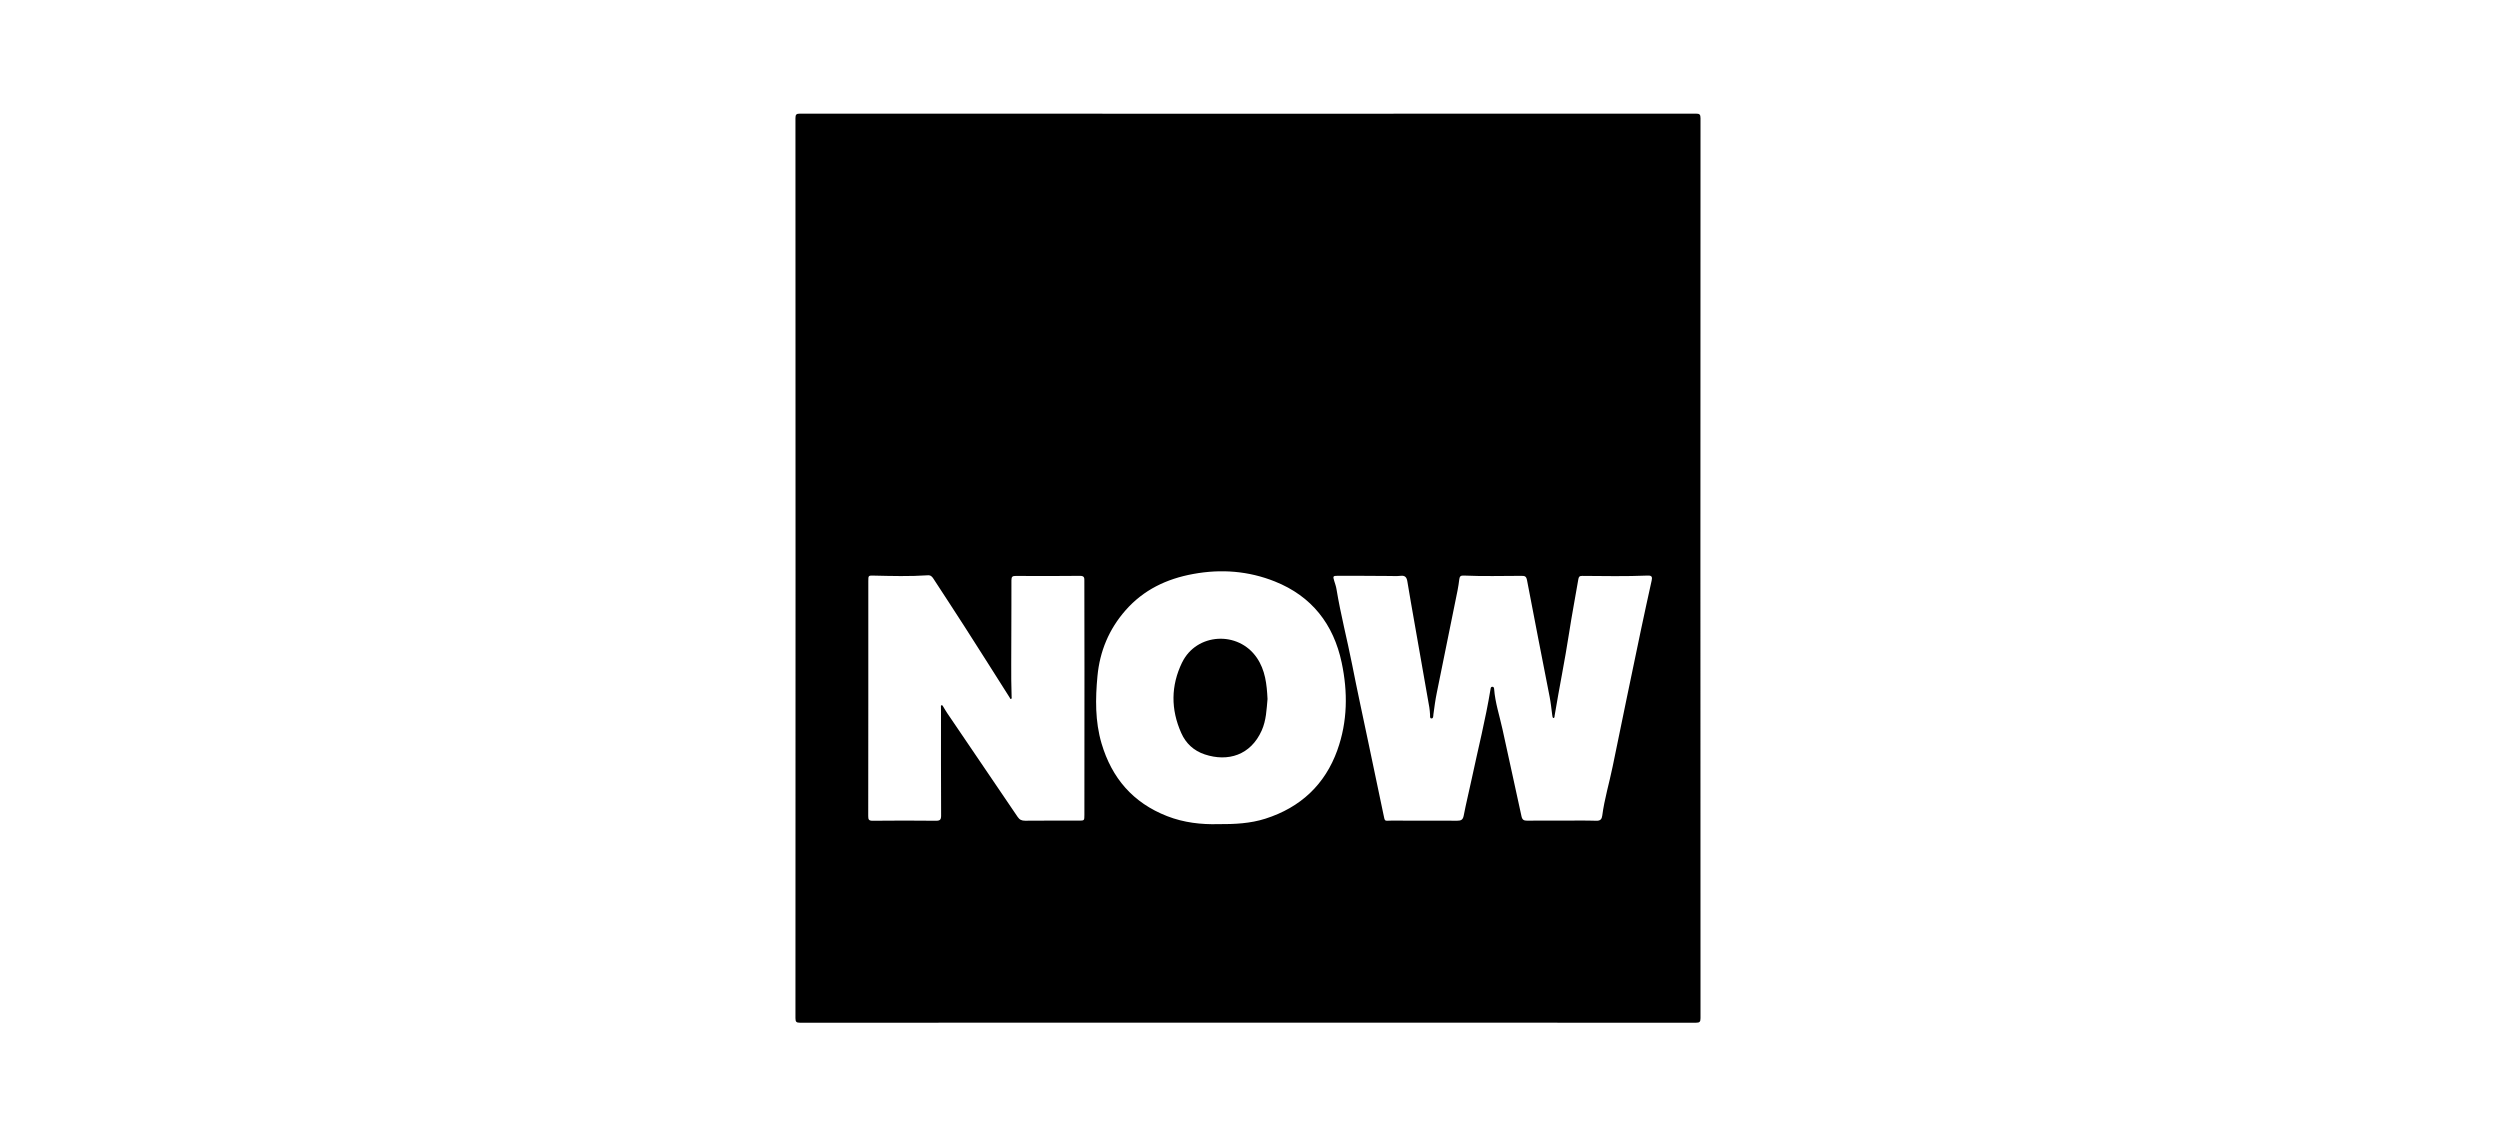 <svg width="176" height="80" viewBox="0 0 176 80" fill="none" xmlns="http://www.w3.org/2000/svg">
<path d="M119.388 8C98.368 8.009 77.348 8.009 56.327 8C56.06 8 56 8.06 56 8.327C56.008 18.886 56.006 29.441 56.006 40C56.006 50.559 56.008 61.114 56 71.673C56 71.94 56.06 72 56.327 72C77.348 71.992 98.368 71.992 119.388 72C119.656 72 119.716 71.94 119.716 71.673C119.707 50.559 119.707 29.441 119.716 8.327C119.716 8.06 119.656 8 119.388 8ZM76.341 57.374C76.341 57.772 76.338 57.772 75.934 57.772C74.68 57.772 73.422 57.766 72.168 57.778C71.929 57.778 71.778 57.712 71.642 57.51C69.992 55.07 68.336 52.638 66.681 50.2C66.576 50.044 66.485 49.879 66.385 49.719C66.362 49.682 66.337 49.628 66.28 49.651C66.223 49.674 66.243 49.728 66.243 49.773C66.243 49.879 66.246 49.987 66.246 50.092C66.246 52.533 66.24 54.973 66.254 57.414C66.254 57.712 66.175 57.783 65.884 57.781C64.403 57.766 62.923 57.764 61.441 57.781C61.157 57.783 61.123 57.692 61.123 57.445C61.131 54.672 61.129 51.901 61.129 49.128C61.129 46.392 61.129 43.655 61.129 40.919C61.129 40.518 61.129 40.515 61.513 40.523C62.778 40.552 64.047 40.586 65.313 40.501C65.515 40.486 65.611 40.583 65.708 40.731C66.442 41.86 67.184 42.987 67.91 44.119C68.974 45.78 70.029 47.447 71.084 49.114C71.107 49.151 71.112 49.216 71.169 49.205C71.252 49.188 71.218 49.111 71.218 49.06C71.164 47.498 71.206 45.934 71.198 44.372C71.192 43.2 71.215 42.025 71.204 40.853C71.204 40.589 71.283 40.543 71.522 40.546C73.027 40.555 74.532 40.557 76.036 40.54C76.361 40.538 76.338 40.708 76.338 40.919C76.338 42.97 76.346 45.018 76.346 47.068C76.346 50.505 76.344 53.941 76.341 57.377V57.374ZM94.15 52.811C93.276 55.24 91.558 56.845 89.081 57.636C88.026 57.971 86.948 58.028 85.722 58.02C84.592 58.048 83.358 57.923 82.166 57.456C79.768 56.52 78.272 54.783 77.549 52.339C77.089 50.778 77.112 49.179 77.262 47.586C77.427 45.848 78.07 44.298 79.233 42.972C80.505 41.522 82.126 40.751 84.004 40.407C85.978 40.045 87.9 40.196 89.752 40.936C92.349 41.974 93.882 43.945 94.454 46.648C94.892 48.715 94.872 50.803 94.15 52.806V52.811ZM116.274 40.879C116.021 42.034 115.765 43.186 115.523 44.343C114.854 47.546 114.186 50.752 113.532 53.958C113.296 55.115 112.951 56.248 112.798 57.422C112.767 57.656 112.676 57.789 112.385 57.781C111.569 57.755 110.75 57.772 109.934 57.772C109.129 57.772 108.321 57.761 107.516 57.775C107.274 57.778 107.166 57.712 107.112 57.462C106.674 55.42 106.216 53.38 105.775 51.338C105.57 50.394 105.257 49.469 105.186 48.496C105.18 48.42 105.152 48.351 105.067 48.348C104.959 48.346 104.947 48.425 104.933 48.516C104.583 50.652 104.051 52.746 103.602 54.862C103.42 55.718 103.209 56.566 103.044 57.425C102.987 57.715 102.857 57.778 102.592 57.778C101.039 57.769 99.489 57.778 97.936 57.772C97.449 57.772 97.509 57.88 97.387 57.3C97.028 55.602 96.673 53.901 96.317 52.2C95.939 50.396 95.546 48.596 95.191 46.79C94.841 45.018 94.383 43.265 94.09 41.482C94.059 41.286 93.99 41.092 93.931 40.902C93.828 40.563 93.831 40.538 94.195 40.535C95.393 40.532 96.587 40.543 97.785 40.549C98.058 40.549 98.331 40.569 98.601 40.538C98.923 40.501 99.031 40.646 99.079 40.939C99.238 41.92 99.415 42.896 99.585 43.874C99.932 45.851 100.282 47.831 100.626 49.808C100.655 49.97 100.661 50.138 100.675 50.303C100.683 50.405 100.646 50.57 100.763 50.578C100.917 50.59 100.9 50.402 100.911 50.3C100.979 49.785 101.047 49.27 101.153 48.758C101.645 46.36 102.128 43.962 102.612 41.564C102.666 41.297 102.703 41.027 102.737 40.76C102.76 40.566 102.851 40.512 103.044 40.52C104.393 40.58 105.744 40.543 107.095 40.54C107.342 40.54 107.447 40.555 107.504 40.856C108.019 43.598 108.568 46.332 109.097 49.068C109.177 49.483 109.22 49.91 109.276 50.331C109.288 50.413 109.299 50.544 109.359 50.547C109.45 50.553 109.439 50.431 109.45 50.354C109.771 48.42 110.167 46.497 110.465 44.557C110.659 43.294 110.901 42.042 111.114 40.782C111.142 40.612 111.194 40.54 111.381 40.543C112.92 40.555 114.462 40.583 116.001 40.52C116.319 40.506 116.325 40.648 116.274 40.882V40.879Z" fill="black"/>
<path d="M83.221 46.633C82.425 48.272 82.419 49.941 83.159 51.602C83.486 52.339 84.043 52.854 84.814 53.11C86.45 53.653 88.046 53.164 88.822 51.432C89.146 50.709 89.166 49.941 89.234 49.21C89.183 48.163 89.075 47.174 88.478 46.303C87.169 44.389 84.234 44.559 83.224 46.633H83.221Z" fill="black"/>
</svg>
